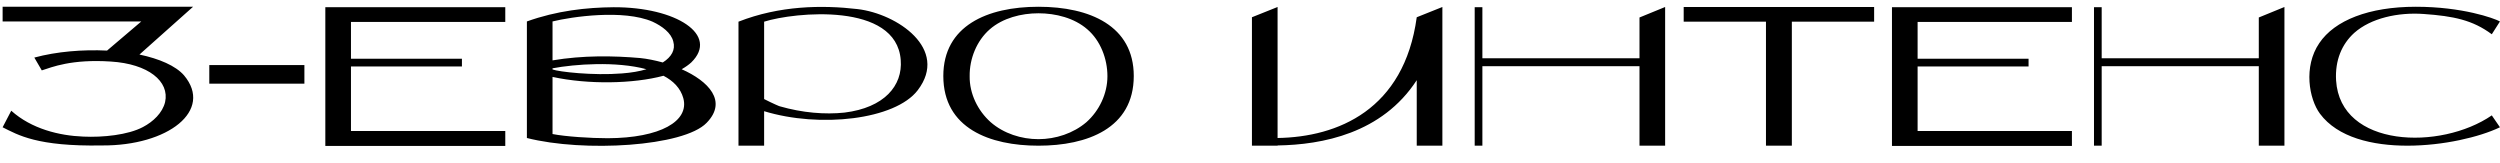 <?xml version="1.0" encoding="UTF-8"?> <svg xmlns="http://www.w3.org/2000/svg" width="858" height="56" viewBox="0 0 858 56" fill="none"><path d="M47.86 18.72C54.66 20.16 60.26 22.56 63.14 25.84C73.3 37.92 57.7 50.08 34.98 49.92C12.74 50.32 6.18 46.32 0.9 43.68L3.86 38C10.82 44.24 20.34 46.56 28.58 46.88C35.3 47.2 43.94 46.32 49.06 43.6C52.58 41.76 55.78 38.72 56.66 35.04C58.26 27.92 50.9 21.92 38.02 21.12C24.5 20.24 17.86 23.04 14.34 24.16L11.78 19.76C19.46 17.68 28.34 16.96 36.74 17.36L48.5 7.36H0.9V2.32H55.62H66.26L47.86 18.72ZM104.469 28.72H71.829V22.32H104.469V28.72ZM173.413 7.52H120.453V20.16H158.533V22.8H120.453V44.96H173.413V50.08H111.653V2.48H173.413V7.52ZM233.949 23.76C243.149 27.84 249.789 34.72 242.509 42.16C234.669 50.32 200.349 52.32 180.829 47.36V7.36C191.069 3.68 201.229 2.56 210.589 2.48C232.109 2.4 246.909 12 237.229 21.44C236.349 22.24 235.229 23.04 233.949 23.76ZM223.949 7.44C213.949 3.12 196.109 5.76 189.629 7.36V20.72C200.109 18.96 210.509 19.12 219.709 19.92C222.109 20.16 224.829 20.72 227.469 21.44C230.509 19.52 231.869 17.04 231.069 14.24C230.349 11.28 227.229 8.96 223.949 7.44ZM189.629 23.44V23.84C191.789 24.64 203.549 26 213.469 25.2C216.669 24.96 219.469 24.48 221.869 23.76C211.469 20.96 197.309 22 189.629 23.44ZM208.589 47.44C226.589 47.36 236.669 41.6 234.509 33.68C233.549 30.24 231.069 27.76 227.709 26C217.309 28.8 201.789 29.04 189.629 26.4V46C194.109 46.88 202.669 47.44 208.589 47.44ZM294.328 3.12C307.928 4.72 325.768 16.8 314.968 30.96C307.208 41.12 281.288 44 262.248 38.16V50H253.448V7.44C267.528 1.92 282.008 1.68 294.328 3.12ZM289.848 38.64C303.448 36.96 309.848 29.44 309.128 20.56C307.608 0.64 272.648 4.16 262.248 7.44V34C265.208 35.52 267.688 36.56 267.608 36.48C275.368 38.72 283.128 39.36 289.848 38.64ZM356.388 2.32C374.068 2.32 389.108 8.88 389.108 26.08C389.108 44.08 373.108 50 356.388 50C339.748 50 323.748 44.08 323.748 26.08C323.748 8.88 338.788 2.32 356.388 2.32ZM372.868 41.92C377.268 38 380.068 32.16 380.068 26.16C380.068 20.16 377.668 13.92 373.188 10.08C368.708 6.16 362.308 4.56 356.388 4.56C350.548 4.56 344.148 6.16 339.668 10.08C335.188 14 332.708 20.16 332.788 26.16C332.708 32.16 335.588 38 339.988 41.92C344.468 45.84 350.548 47.76 356.388 47.76C362.308 47.76 368.388 45.76 372.868 41.92ZM495.025 2.4V50H486.225V27.52C474.305 45.84 453.745 49.68 438.465 49.92V50H429.665V5.92L438.465 2.4V47.36C459.105 47.04 481.905 37.68 486.225 5.92L495.025 2.4ZM562.674 6L571.474 2.4V50H562.674V22.72H508.754V50H506.114V2.48H508.754V20H562.674V6ZM643.201 2.4V7.44H614.961V50H606.081V7.44H577.841V2.4H643.201ZM711.082 7.52H658.122V20.16H696.202V22.8H658.122V44.96H711.082V50.08H649.322V2.48H711.082V7.52ZM775.218 6L784.018 2.4V50H775.218V22.72H721.298V50H718.658V2.48H721.298V20H775.218V6ZM855.184 39.6L857.984 43.68C843.824 50.48 808.304 55.28 796.224 39.04C792.464 34 790.464 22.88 795.984 14.8C801.264 6.96 813.024 2.32 829.104 2.32C845.104 2.32 855.904 6.24 857.984 7.36L855.184 11.76C848.624 6.88 842.064 5.52 831.824 4.8C822.944 4.16 813.664 6.24 807.984 11.28C803.744 15.12 801.344 20.64 801.744 27.6C803.184 50.72 837.584 51.68 855.184 39.6Z" fill="black"></path></svg> 